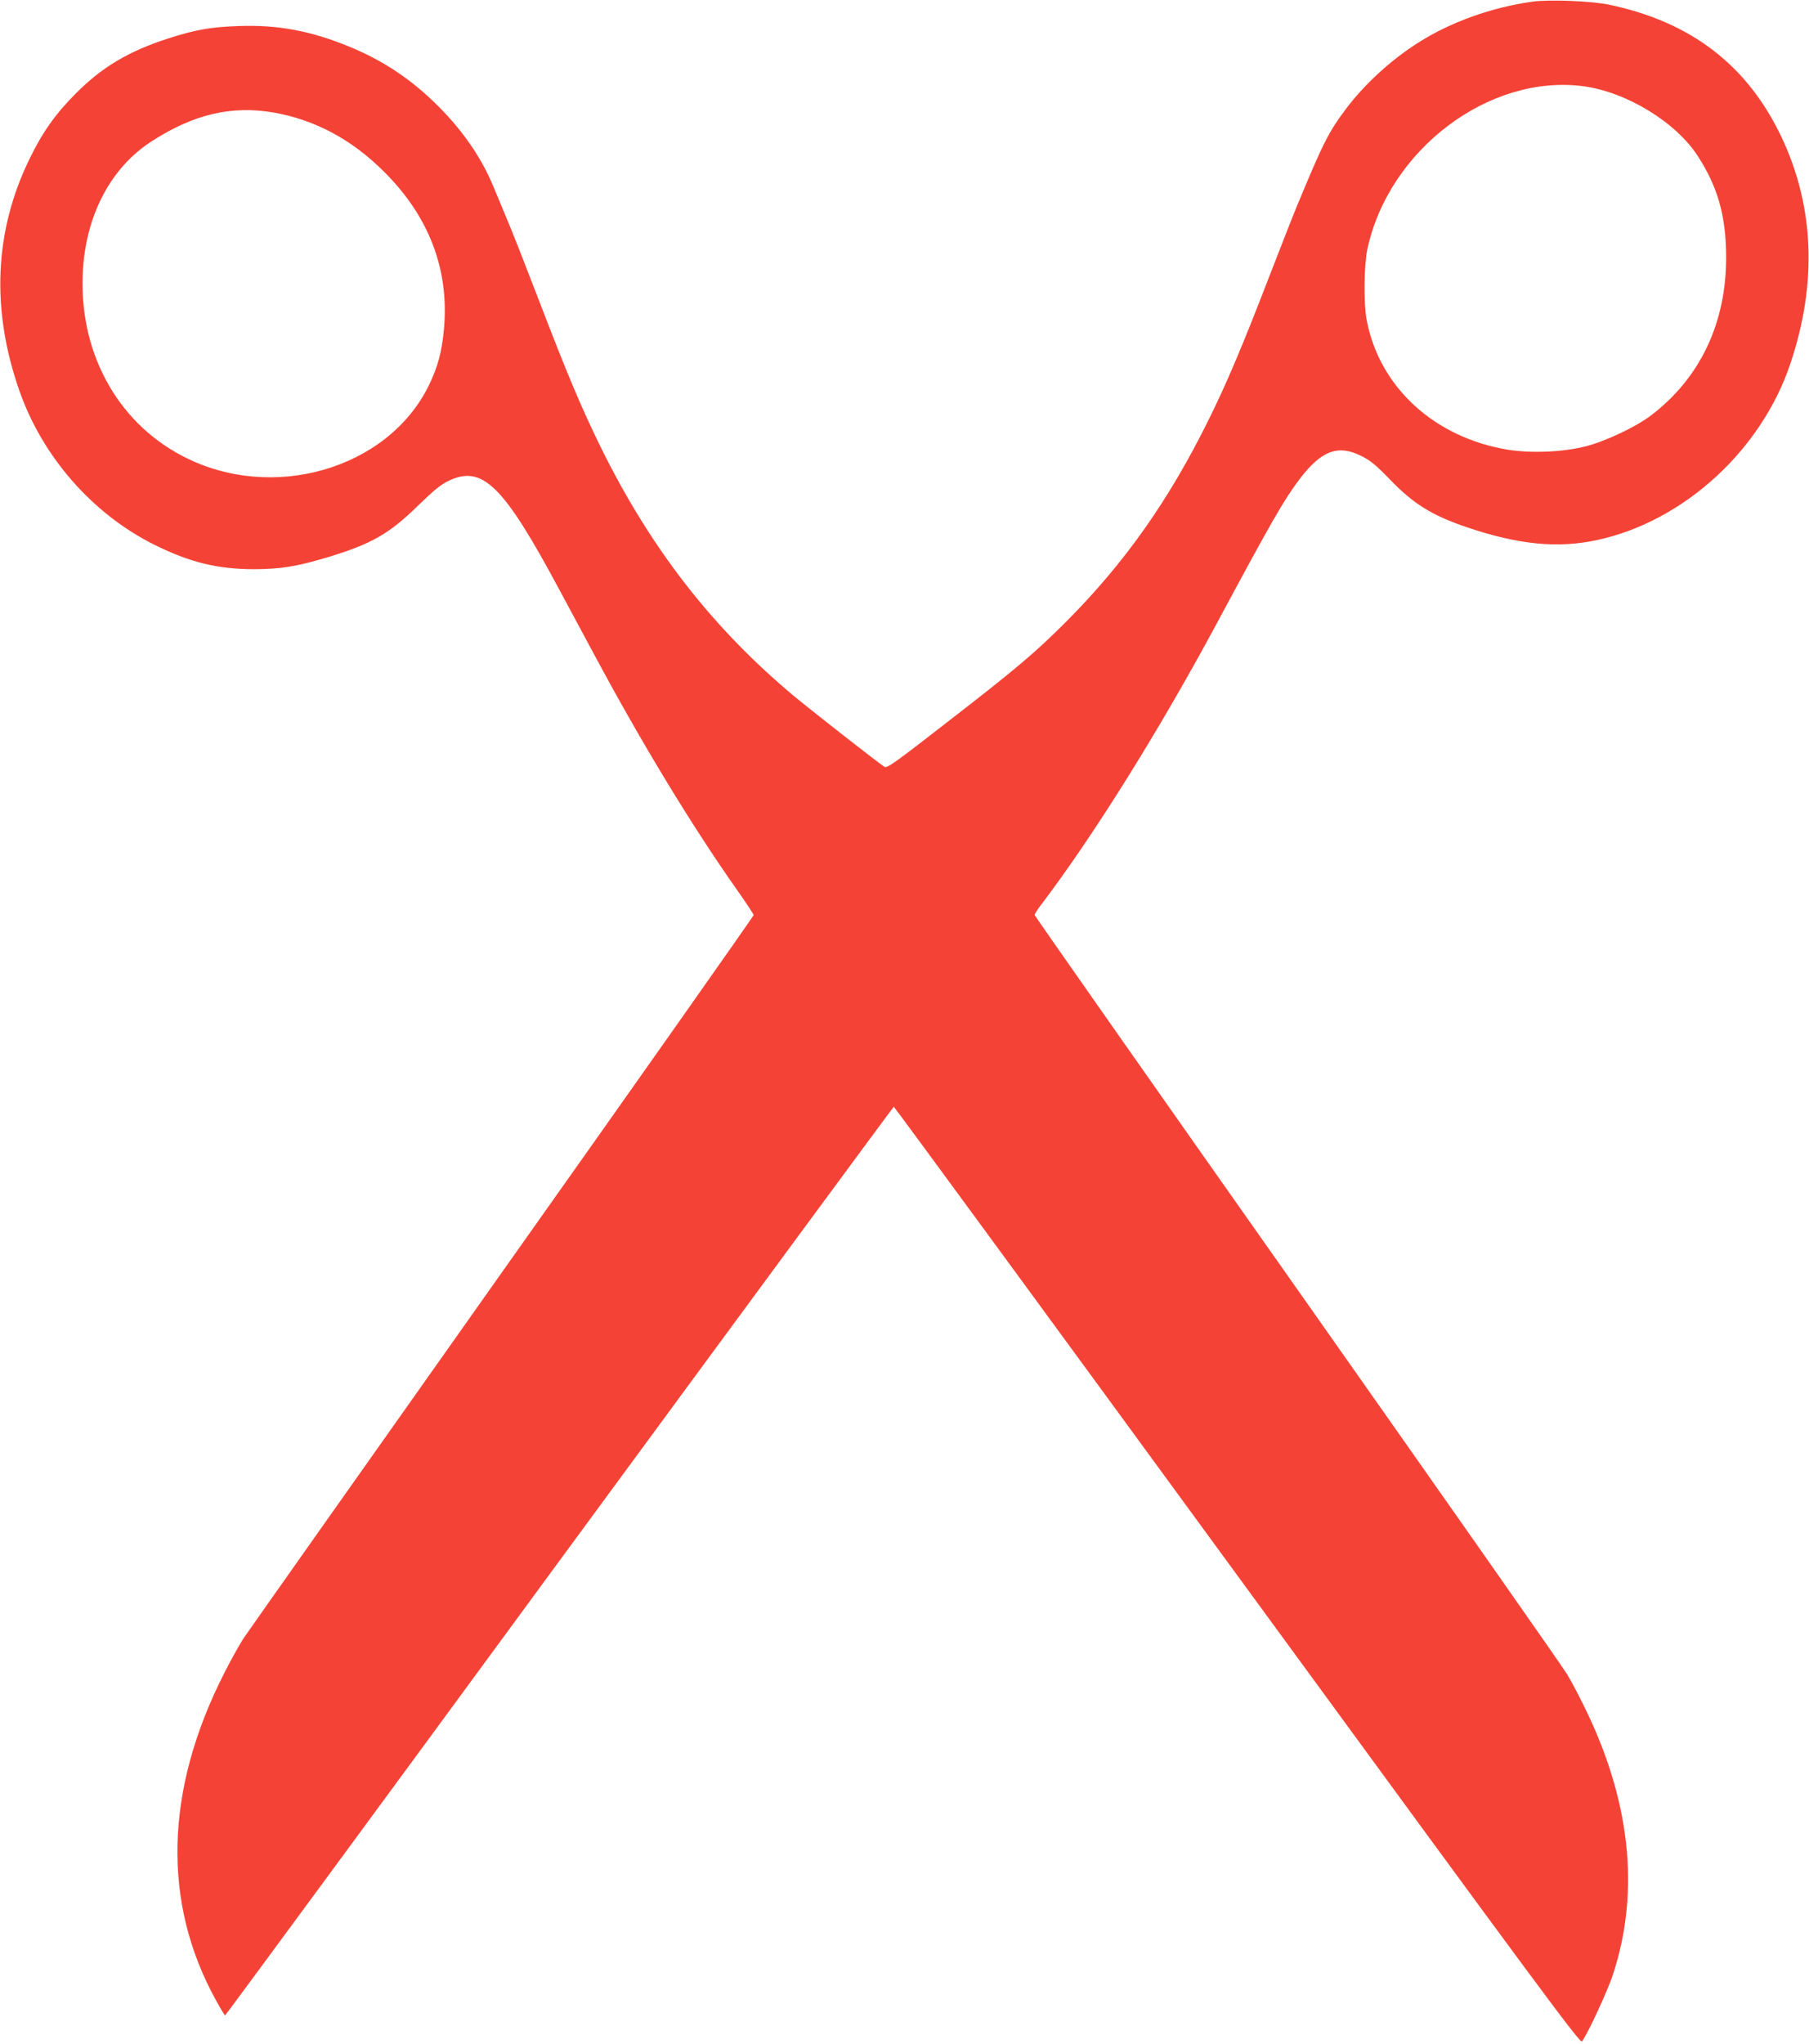 <?xml version="1.0" standalone="no"?>
<!DOCTYPE svg PUBLIC "-//W3C//DTD SVG 20010904//EN"
 "http://www.w3.org/TR/2001/REC-SVG-20010904/DTD/svg10.dtd">
<svg version="1.0" xmlns="http://www.w3.org/2000/svg"
 width="1133pt" height="1280pt" viewBox="0 0 1133 1280"
 preserveAspectRatio="xMidYMid meet">
<g transform="translate(0,1280) scale(0.1,-0.1)"
fill="#f44336" stroke="none">
<path d="M9600 12790 c-258 -36 -515 -128 -717 -257 -171 -108 -339 -262 -454
-416 -109 -146 -141 -209 -306 -607 -20 -47 -98 -247 -175 -445 -170 -441
-264 -662 -378 -893 -248 -503 -527 -898 -890 -1262 -194 -195 -315 -297 -753
-636 -325 -253 -372 -286 -388 -275 -33 20 -470 362 -569 445 -508 425 -894
921 -1205 1551 -121 246 -209 453 -389 923 -81 211 -171 441 -201 510 -29 70
-67 161 -84 202 -73 178 -190 349 -346 505 -168 168 -345 286 -560 374 -239
98 -447 137 -690 128 -175 -6 -273 -23 -445 -79 -244 -79 -411 -178 -575 -343
-126 -126 -210 -244 -290 -410 -221 -452 -242 -944 -63 -1453 144 -412 458
-770 843 -962 225 -112 398 -154 630 -154 166 1 266 17 468 78 264 81 375 144
553 318 102 99 146 135 195 158 211 100 342 -29 691 -680 58 -107 158 -294
223 -415 294 -548 607 -1064 891 -1467 57 -81 104 -152 104 -158 0 -6 -709
-1012 -1576 -2236 -866 -1224 -1596 -2258 -1622 -2297 -25 -40 -78 -135 -117
-212 -374 -734 -391 -1439 -51 -2052 28 -51 53 -93 56 -92 3 0 945 1280 2093
2845 1149 1564 2092 2844 2095 2844 4 0 972 -1321 2152 -2935 1903 -2603 2147
-2932 2158 -2917 35 44 163 321 195 421 172 526 107 1101 -189 1692 -31 63
-75 146 -98 184 -22 39 -782 1122 -1688 2408 -907 1286 -1648 2343 -1648 2348
0 6 19 36 43 67 323 425 738 1089 1097 1757 345 642 421 775 521 907 135 177
240 216 385 143 55 -27 92 -57 175 -143 152 -158 267 -229 488 -304 323 -109
568 -133 816 -79 541 117 1028 563 1209 1106 168 501 149 980 -54 1412 -213
452 -566 725 -1079 833 -110 24 -376 34 -481 20z m317 -530 c270 -36 580 -225
717 -438 125 -193 176 -375 177 -628 2 -414 -162 -760 -469 -994 -97 -74 -286
-163 -412 -195 -140 -36 -341 -44 -485 -21 -463 76 -808 394 -886 816 -19 104
-16 340 5 440 134 623 763 1098 1353 1020z m-8201 -165 c258 -46 487 -168 689
-370 282 -280 408 -611 376 -980 -13 -148 -39 -243 -96 -360 -258 -524 -982
-732 -1539 -442 -421 218 -660 669 -626 1177 24 345 179 633 428 794 264 171
502 227 768 181z"/>
</g>
</svg>
